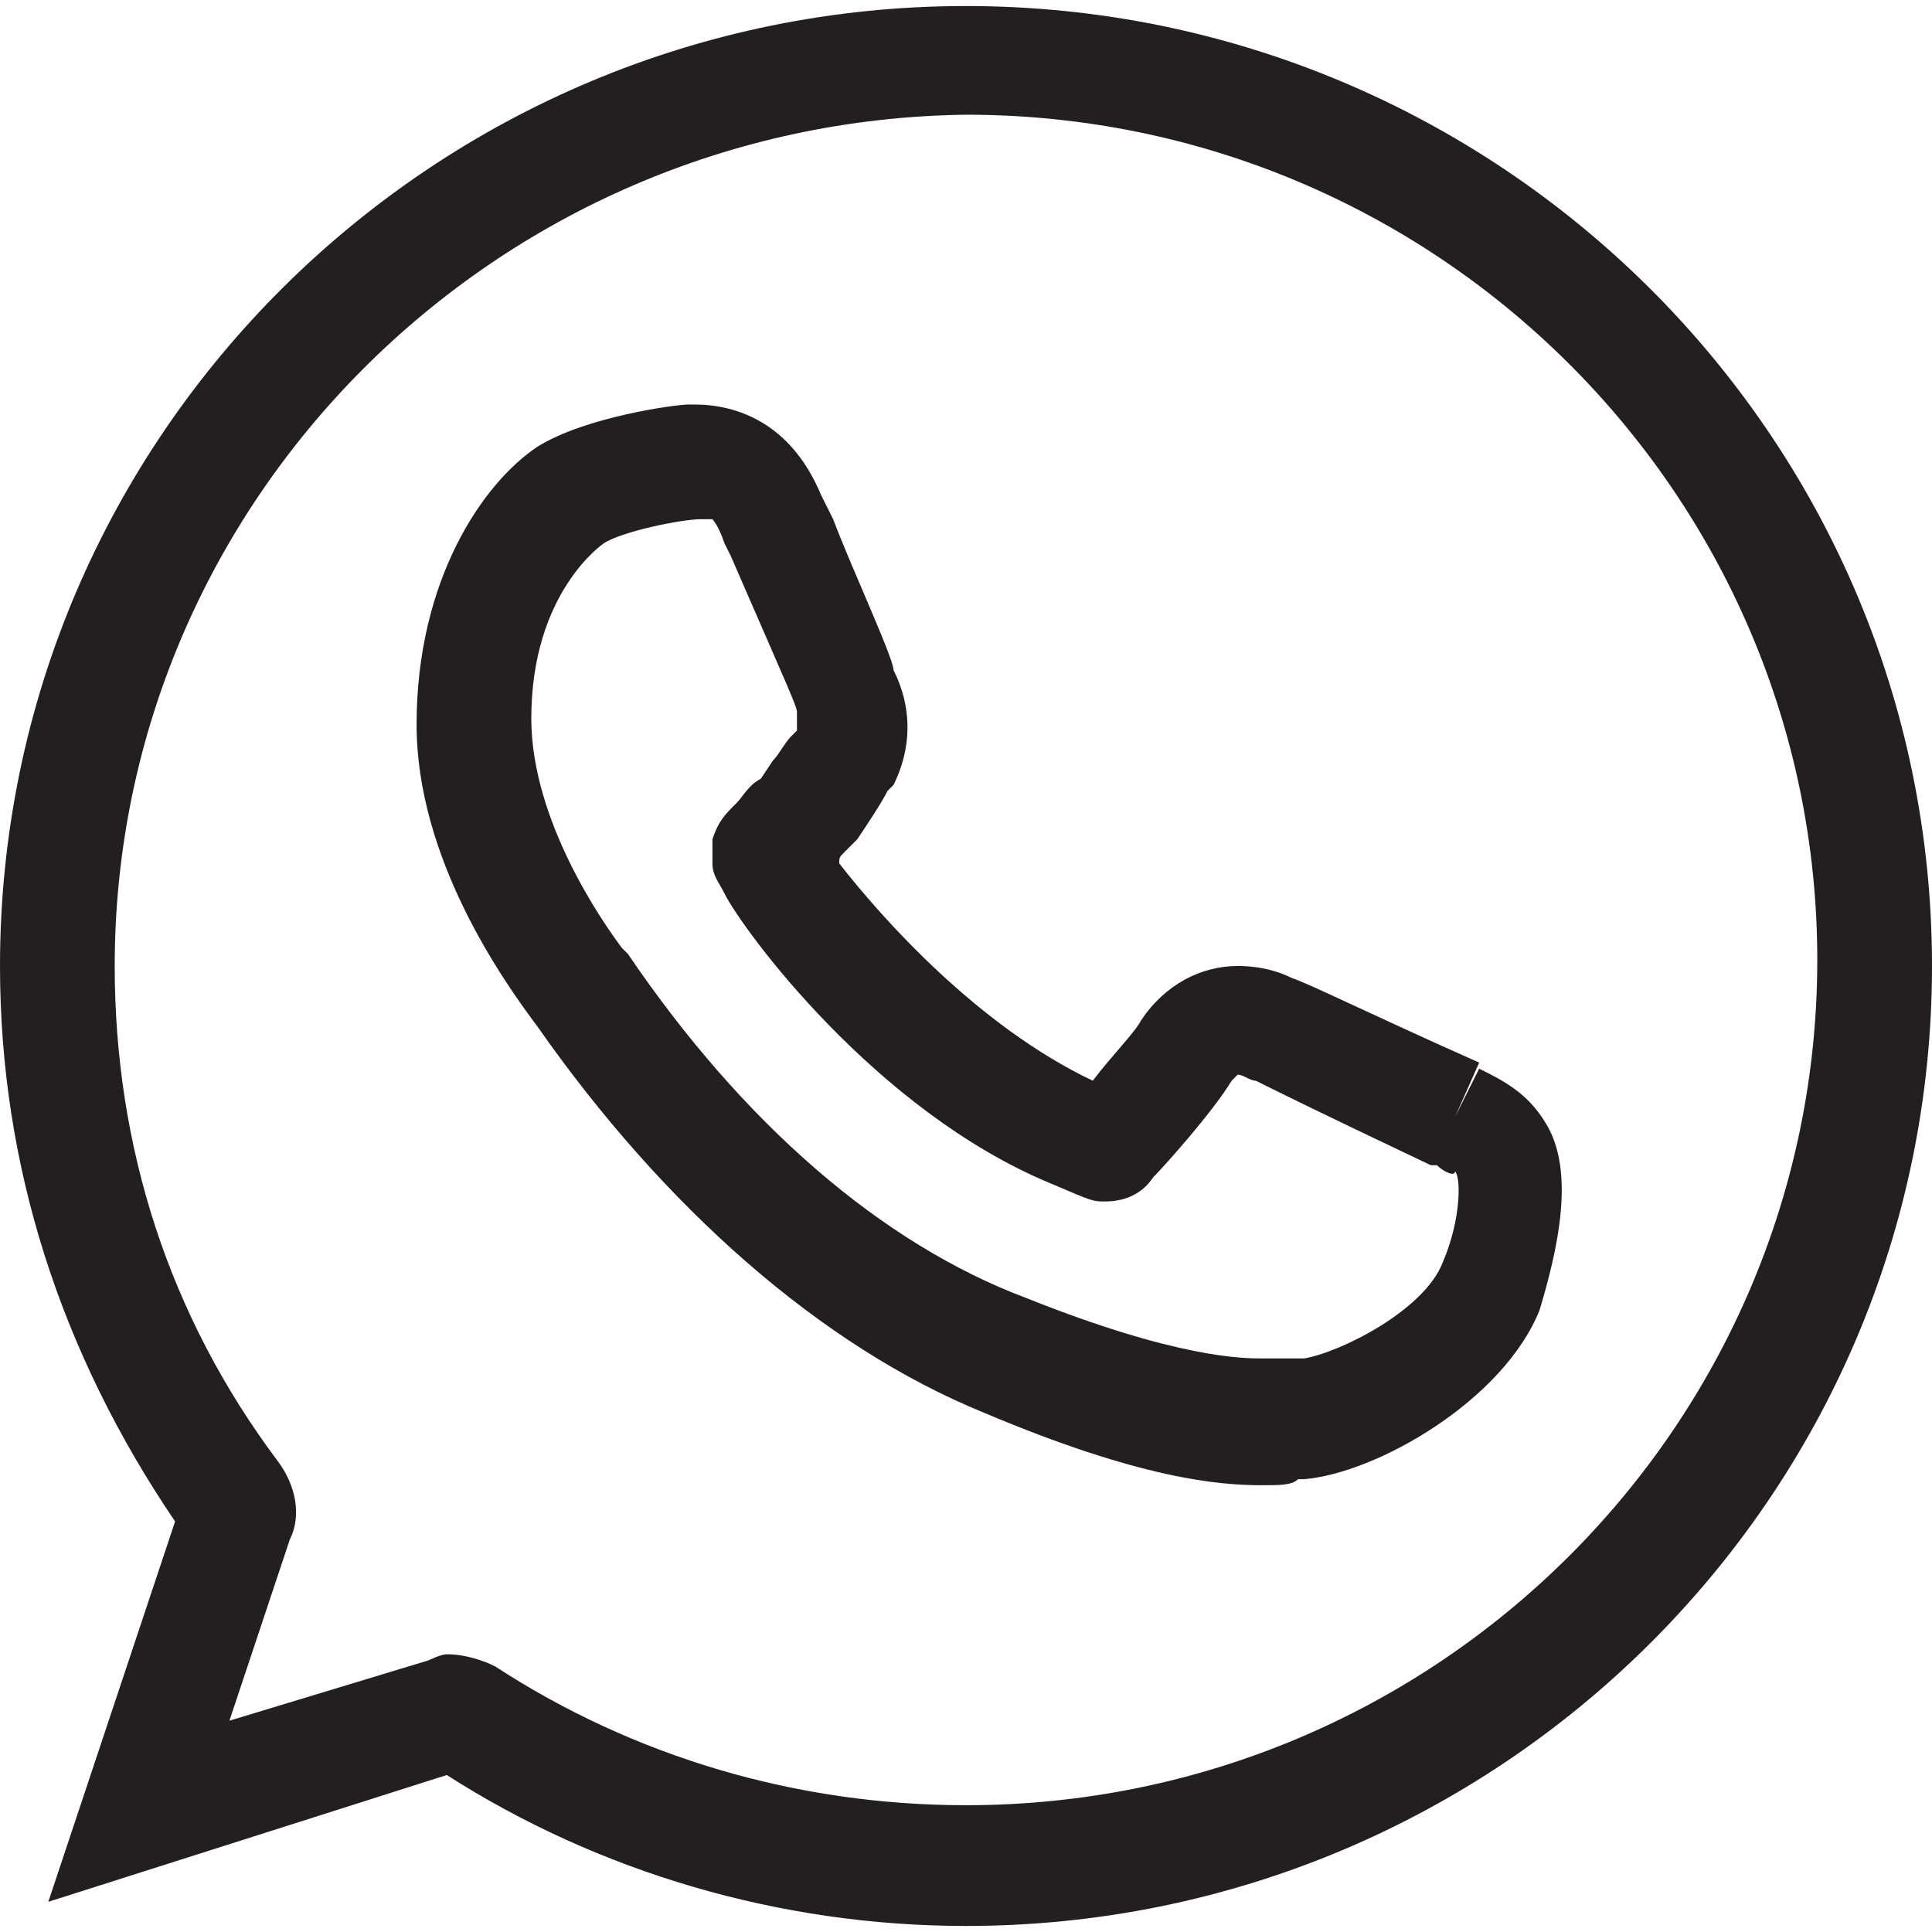<?xml version="1.0" encoding="UTF-8"?> <svg xmlns="http://www.w3.org/2000/svg" xmlns:xlink="http://www.w3.org/1999/xlink" version="1.1" id="Layer_1" x="0px" y="0px" viewBox="0 0 32 32" style="enable-background:new 0 0 32 32;" xml:space="preserve"> <style type="text/css"> .st0{fill:#231F20;} .st1{fill:none;stroke:#231F20;stroke-miterlimit:10;} .st2{fill:none;stroke:#231F20;stroke-width:0.933;stroke-miterlimit:10;} </style> <g> <g id="XMLID_469_"> <path class="st0" d="M20.9,24.6c-0.7,0-2-0.1-4.6-1.2c-2.7-1.1-5.3-3.4-7.4-6.4c-0.6-0.8-2-2.8-2-5C6.9,9.6,8,8,8.9,7.4 c0.8-0.5,2.3-0.7,2.5-0.7l0.1,0c0,0,0,0,0,0c0.7,0,1.6,0.3,2.1,1.5l0.2,0.4c0.3,0.8,1,2.3,1,2.5c0.4,0.8,0.2,1.5,0,1.9l-0.1,0.1 c-0.1,0.2-0.3,0.5-0.5,0.8l-0.2,0.2c-0.1,0.1-0.1,0.1-0.1,0.2c0.7,0.9,2.3,2.7,4.2,3.6c0.3-0.4,0.7-0.8,0.8-1 c0.4-0.6,1-0.9,1.6-0.9c0.4,0,0.7,0.1,0.9,0.2c0.3,0.1,1.3,0.6,3.1,1.4l-0.4,0.9l0.4-0.8c0.4,0.2,0.8,0.4,1.1,0.9 c0.5,0.8,0.2,2.1-0.1,3.1c-0.6,1.5-2.7,2.7-3.9,2.8l-0.1,0C21.4,24.6,21.2,24.6,20.9,24.6z M11.8,8.6l-0.2,0 c-0.3,0-1.3,0.2-1.6,0.4c0,0-1.2,0.8-1.2,2.9c0,1.7,1.2,3.4,1.5,3.8l0.1,0.1c1.9,2.8,4.2,4.8,6.6,5.7c2.5,1,3.6,1,3.9,1 c0.2,0,0.4,0,0.6,0l0.1,0c0.6-0.1,2-0.8,2.3-1.6c0.3-0.7,0.3-1.4,0.2-1.5c0,0.1-0.2,0-0.3-0.1l-0.1,0c-1.9-0.9-2.7-1.3-2.9-1.4 c-0.1,0-0.2-0.1-0.3-0.1c0,0,0,0-0.1,0.1c-0.3,0.5-1.1,1.4-1.3,1.6c-0.2,0.3-0.5,0.4-0.8,0.4c-0.2,0-0.2,0-0.9-0.3 c-2.9-1.2-5.1-4.2-5.4-4.8c-0.1-0.2-0.2-0.3-0.2-0.5l0-0.2l0-0.2c0.1-0.3,0.2-0.4,0.4-0.6c0.1-0.1,0.2-0.3,0.4-0.4l0.2-0.3 c0.1-0.1,0.2-0.3,0.3-0.4l0.1-0.1c0-0.1,0-0.1,0-0.3c0-0.1-0.1-0.3-1.1-2.6L12,9C11.9,8.7,11.8,8.6,11.8,8.6z M17.9,18.4 C17.9,18.4,17.9,18.4,17.9,18.4C17.9,18.4,17.9,18.4,17.9,18.4z"></path> </g> <g> <path class="st0" d="M16,31.9c-3.1,0-6.1-0.9-8.6-2.5l-6.6,2.1l2.1-6.3C1,22.4,0,19.3,0,16C0,7.2,7.2,0.1,16,0.1 c8.8,0,16,7.1,16,15.9C32,24.8,24.8,31.9,16,31.9z M7.4,27.4c0.3,0,0.6,0.1,0.8,0.2c2.3,1.5,5,2.3,7.8,2.3c7.8,0,14.1-6.3,14.1-14 c0-7.7-6.3-14-14.1-14C8.2,2,1.9,8.3,1.9,16c0,3,0.9,5.8,2.7,8.2c0.3,0.4,0.4,0.9,0.2,1.3l-1,3l3.3-1C7.1,27.5,7.3,27.4,7.4,27.4z "></path> </g> </g> </svg> 